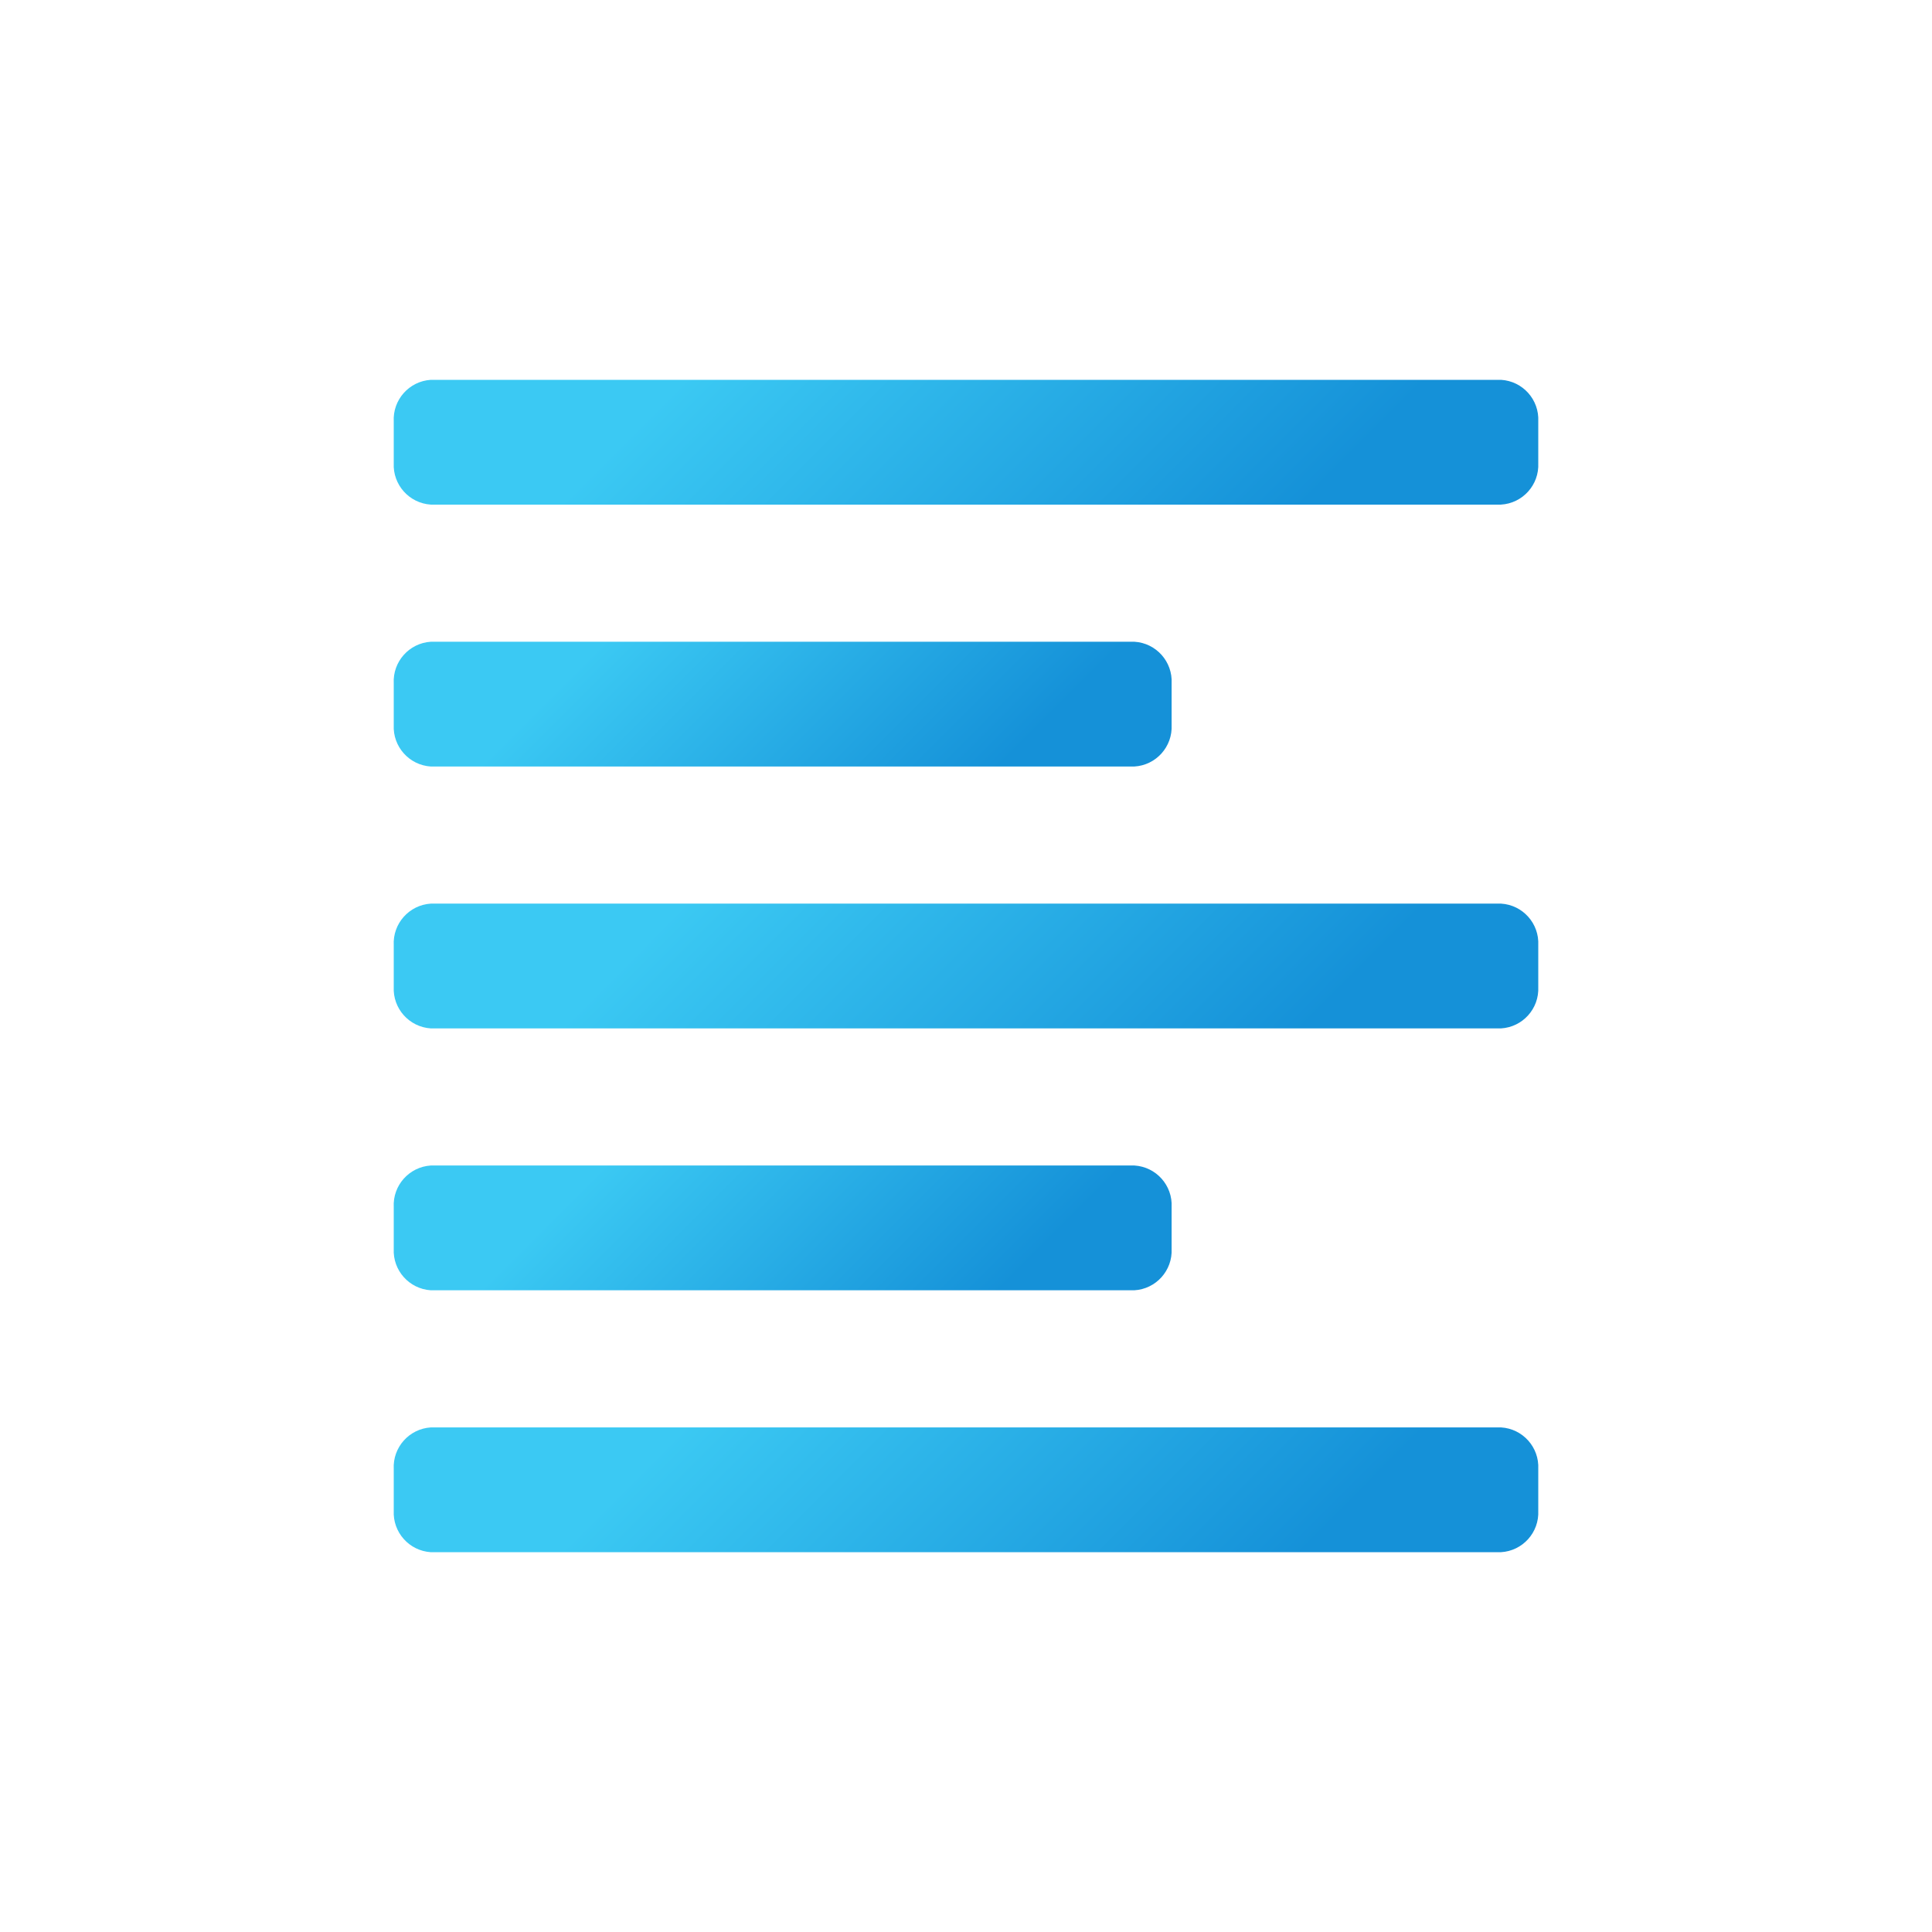 <?xml version="1.0" encoding="UTF-8"?><svg id="Layer_1" xmlns="http://www.w3.org/2000/svg" xmlns:xlink="http://www.w3.org/1999/xlink" viewBox="0 0 800 800"><defs><style>.cls-1{fill:url(#linear-gradient-2);}.cls-2{fill:url(#linear-gradient-5);}.cls-3{fill:url(#linear-gradient-3);}.cls-4{fill:url(#linear-gradient);}.cls-5{fill:url(#linear-gradient-4);}</style><linearGradient id="linear-gradient" x1="-3006.37" y1="30.96" x2="-2955.67" y2="81.6" gradientTransform="translate(15299.35 -104.05) scale(5)" gradientUnits="userSpaceOnUse"><stop offset=".24" stop-color="#3bc9f3"/><stop offset=".85" stop-color="#1591d8"/></linearGradient><linearGradient id="linear-gradient-2" x1="-3013.61" y1="60.59" x2="-2978.11" y2="96.05" xlink:href="#linear-gradient"/><linearGradient id="linear-gradient-3" x1="-3006.37" y1="74.34" x2="-2955.67" y2="124.98" xlink:href="#linear-gradient"/><linearGradient id="linear-gradient-4" x1="-3013.61" y1="103.96" x2="-2978.11" y2="139.42" xlink:href="#linear-gradient"/><linearGradient id="linear-gradient-5" x1="-3006.37" y1="117.72" x2="-2955.67" y2="168.36" xlink:href="#linear-gradient"/></defs><path class="cls-4" d="M621.48,208.95H178.38c-8.96-.58-15.79-8.25-15.34-17.21v-17.21c-.47-8.98,6.36-16.67,15.34-17.25h443.17c9,.54,15.88,8.24,15.41,17.25v17.21c.45,9.02-6.47,16.71-15.48,17.21Z"/><path class="cls-1" d="M469.66,317.4H178.38c-8.96-.58-15.79-8.25-15.34-17.21v-17.21c-.47-8.98,6.36-16.67,15.34-17.25H469.73c9,.54,15.88,8.24,15.41,17.25v17.21c.45,9.02-6.47,16.71-15.48,17.21Z"/><path class="cls-3" d="M621.48,425.84H178.38c-8.96-.58-15.79-8.25-15.34-17.21v-17.21c-.47-8.98,6.36-16.67,15.34-17.25h443.17c9,.54,15.88,8.24,15.41,17.25v17.21c.45,9.02-6.47,16.71-15.48,17.21Z"/><path class="cls-5" d="M469.66,534.28H178.38c-8.96-.58-15.79-8.25-15.34-17.21v-17.21c-.47-8.98,6.36-16.67,15.34-17.25H469.73c9,.54,15.88,8.24,15.41,17.25v17.21c.45,9.02-6.47,16.71-15.48,17.21Z"/><path class="cls-2" d="M621.48,642.73H178.38c-8.96-.58-15.79-8.25-15.34-17.21v-17.21c-.47-8.98,6.36-16.67,15.34-17.25h443.17c9,.54,15.88,8.24,15.41,17.25v17.21c.45,9.02-6.47,16.71-15.48,17.21Z"/></svg>